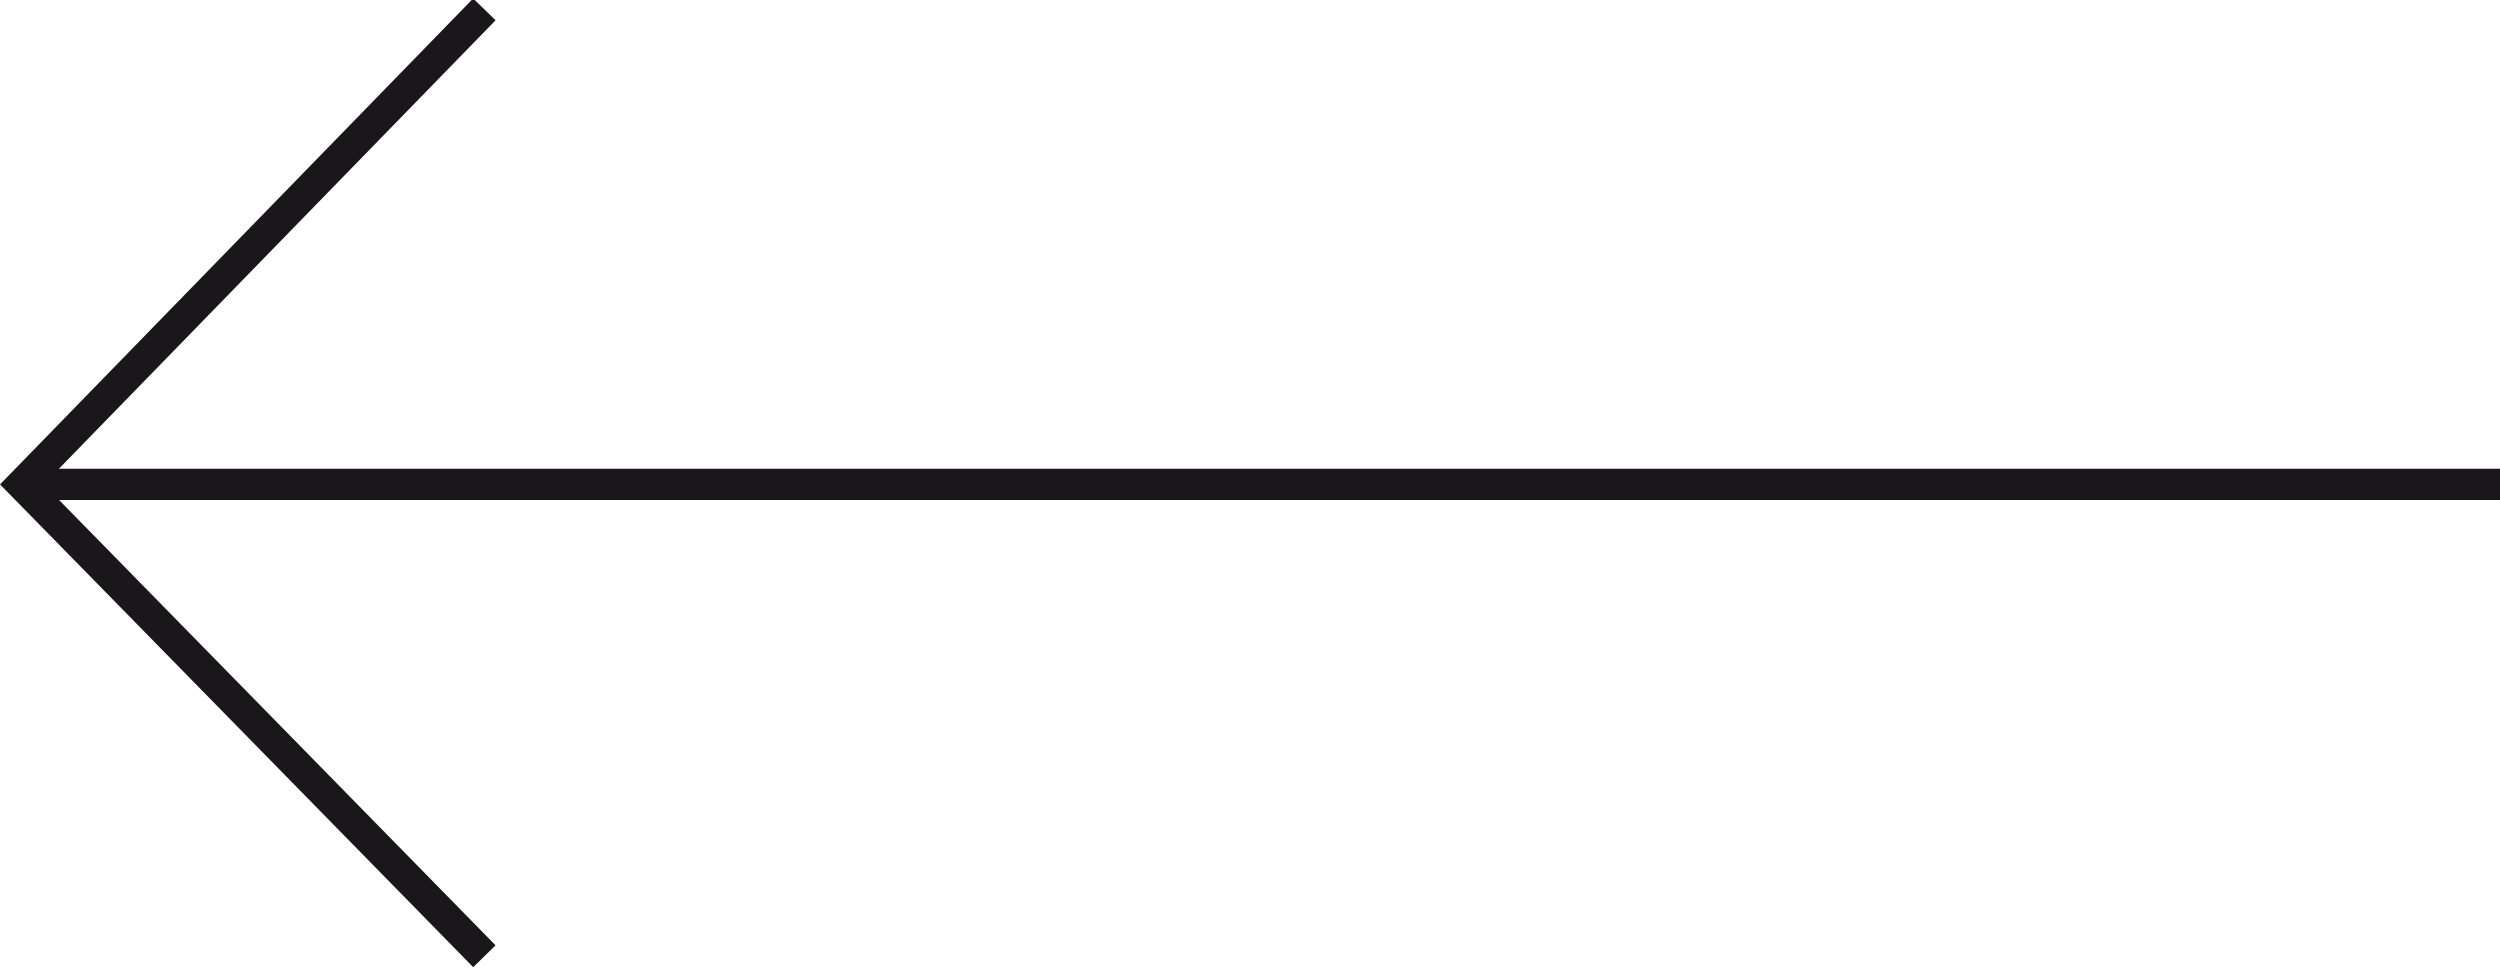 <?xml version="1.0" encoding="UTF-8"?>
<svg xmlns="http://www.w3.org/2000/svg" xmlns:xlink="http://www.w3.org/1999/xlink" version="1.1" viewBox="0 0 80 31">
  <defs>
    <style>
      .cls-1, .cls-2 {
        fill: none;
      }

      .cls-2 {
        stroke: #1a171b;
      }

      .cls-3 {
        clip-path: url(#clippath);
      }
    </style>
    <clipPath id="clippath">
      <rect class="cls-1" width="80" height="31"/>
    </clipPath>
  </defs>
  <!-- Generator: Adobe Illustrator 28.6.0, SVG Export Plug-In . SVG Version: 1.2.0 Build 709)  -->
  <g>
    <g id="Capa_1">
      <g class="cls-3">
        <line class="cls-2" x1=".5" y1="15.5" x2="80" y2="15.5"/>
        <polyline class="cls-2" points="15.5 .3 .7 15.5 15.5 30.6"/>
      </g>
    </g>
  </g>
</svg>